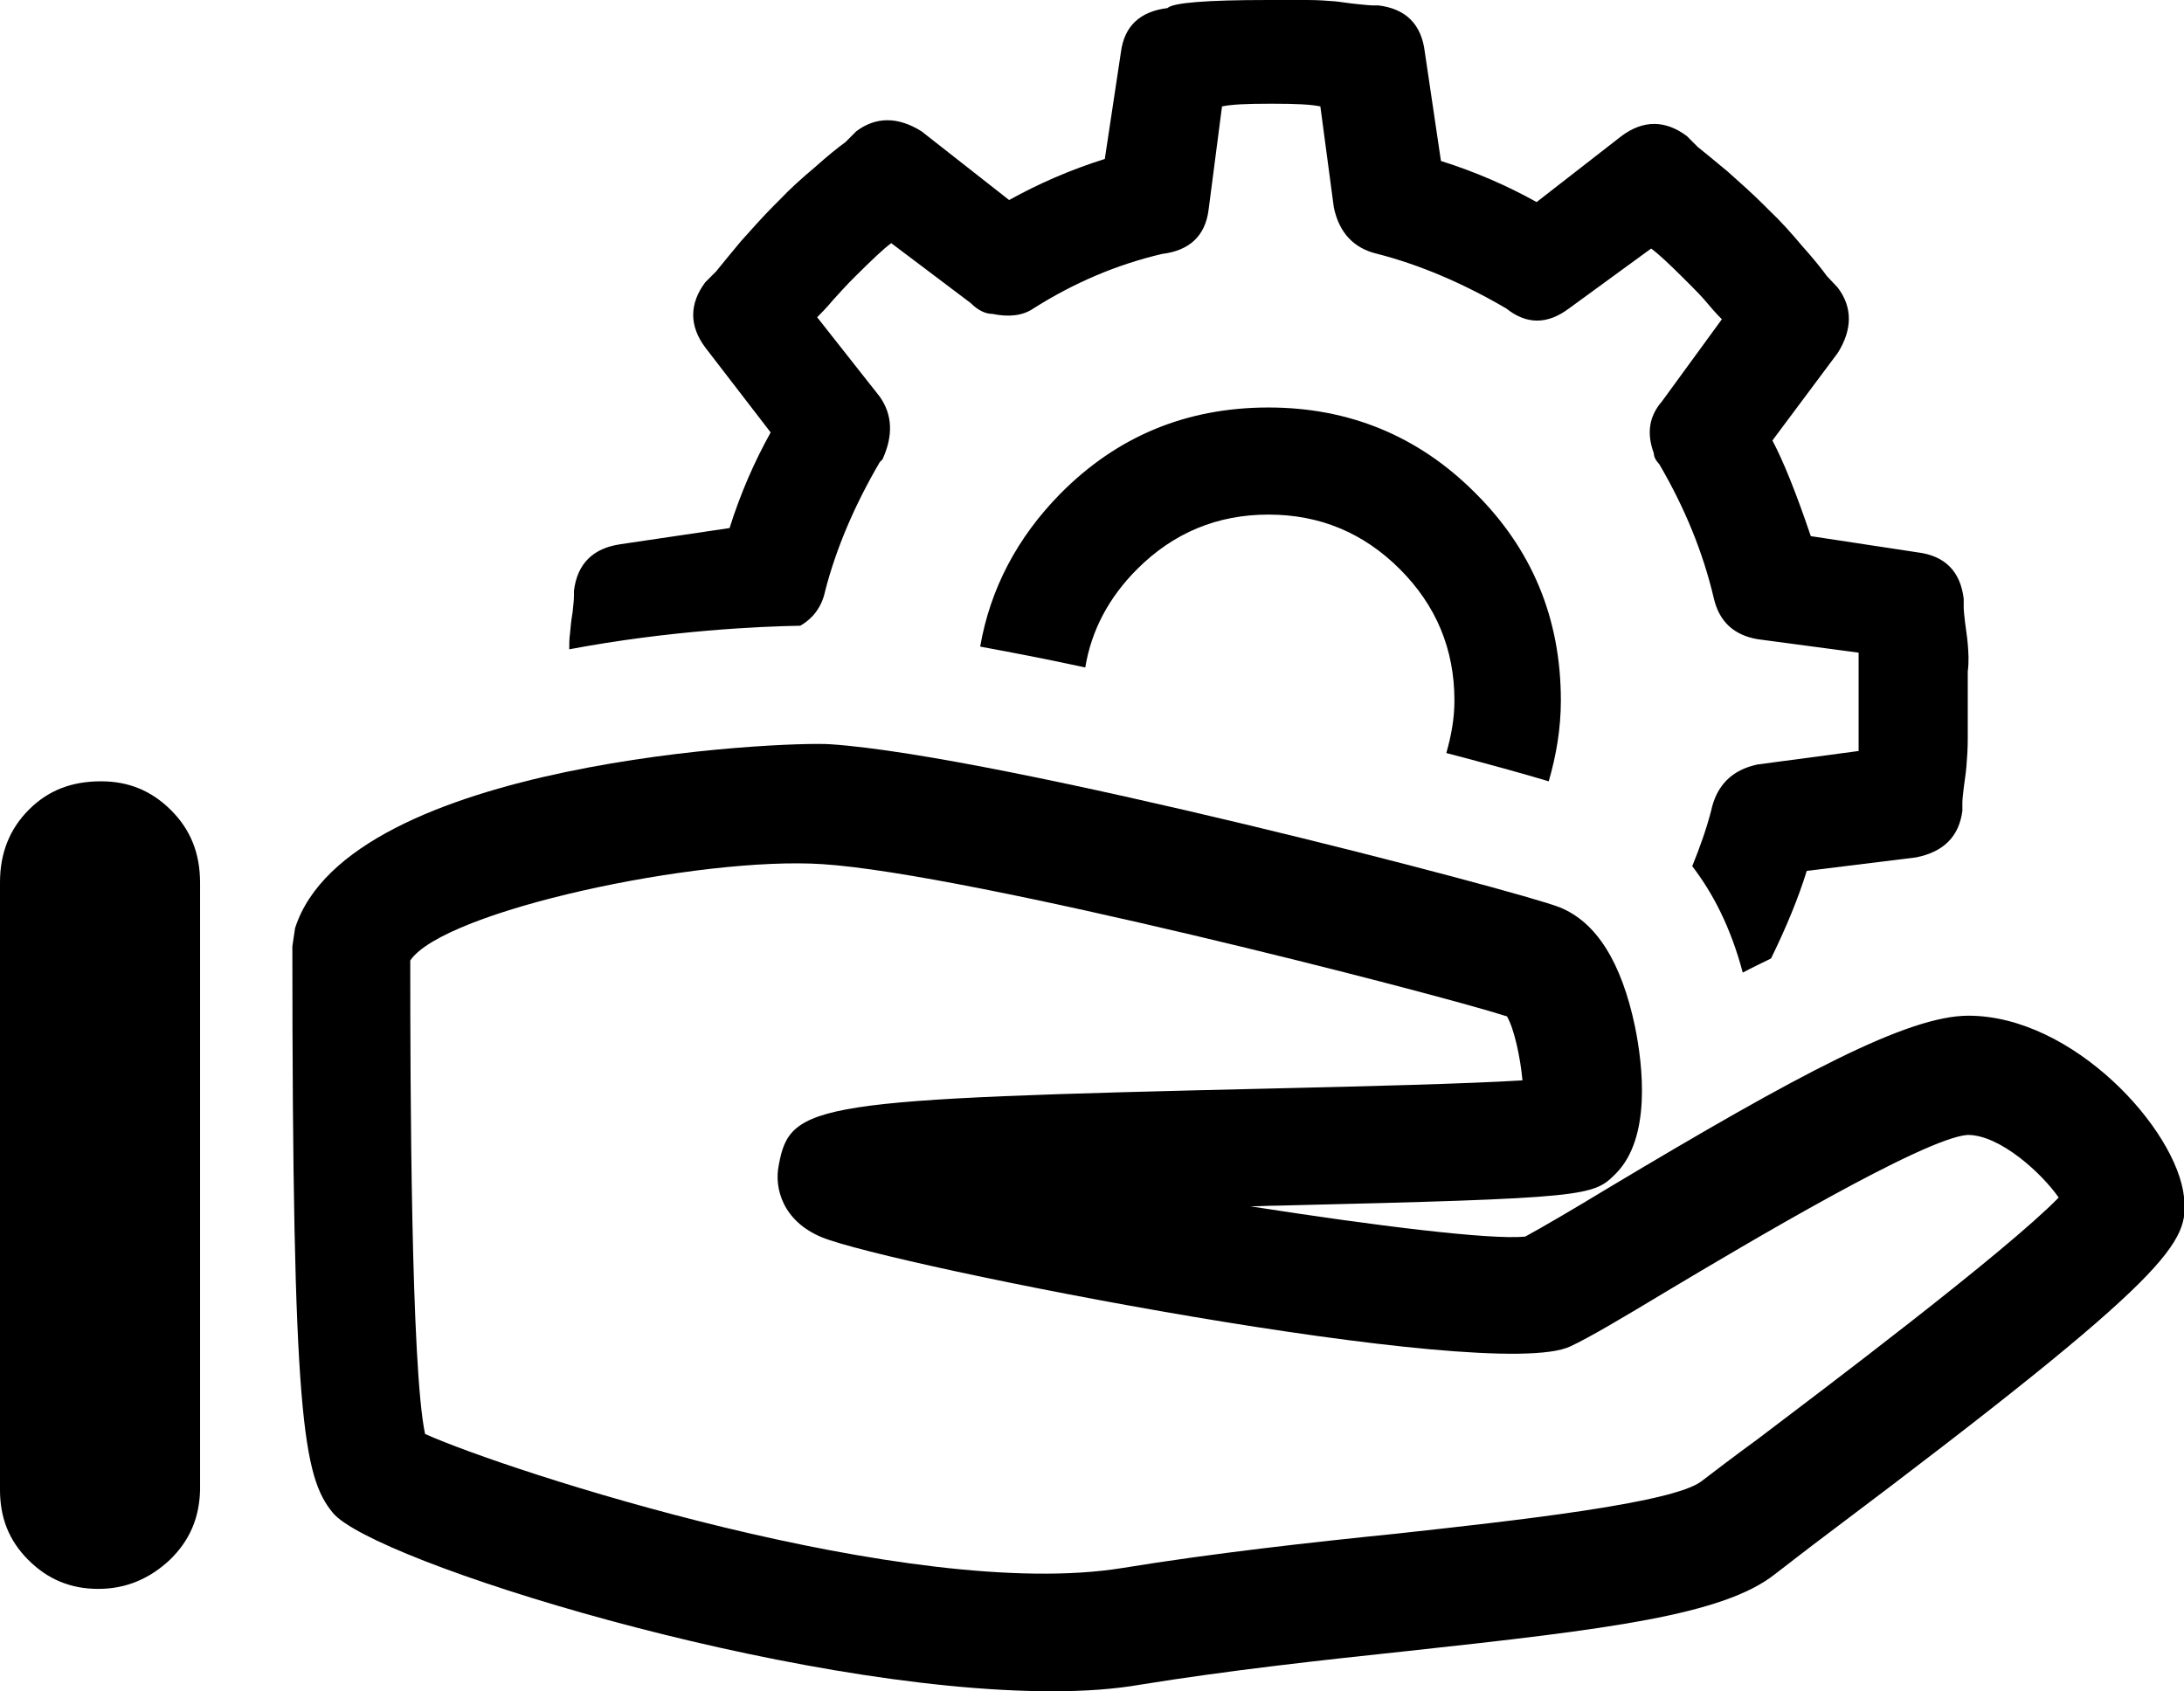 <?xml version="1.0" encoding="utf-8"?>
<!-- Generator: Adobe Illustrator 23.0.6, SVG Export Plug-In . SVG Version: 6.00 Build 0)  -->
<svg version="1.1" id="Layer_1" xmlns="http://www.w3.org/2000/svg" xmlns:xlink="http://www.w3.org/1999/xlink" x="0px" y="0px"
	 viewBox="0 0 32.42 25.11" style="enable-background:new 0 0 32.42 25.11;" xml:space="preserve">
<g>
	<path d="M2.52,23.16c-0.3,0.28-0.65,0.43-1.06,0.43s-0.75-0.14-1.04-0.43S0,22.53,0,22.12V13.1c0-0.43,0.14-0.79,0.43-1.08
		S1.07,11.6,1.5,11.6c0.41,0,0.75,0.14,1.04,0.43s0.43,0.64,0.43,1.08v9.01C2.96,22.53,2.82,22.87,2.52,23.16z"/>
	<path d="M18.83,6.05c-1.22,0-2.25,0.43-3.09,1.28c-0.64,0.65-1.04,1.41-1.19,2.27c0.49,0.09,1.01,0.19,1.56,0.31
		c0.09-0.55,0.35-1.04,0.77-1.46c0.54-0.54,1.19-0.81,1.95-0.81c0.76,0,1.41,0.27,1.95,0.81c0.54,0.54,0.81,1.19,0.81,1.95
		c0,0.28-0.05,0.53-0.12,0.78c0.61,0.16,1.12,0.3,1.52,0.42c0.11-0.38,0.18-0.78,0.18-1.2c0-1.22-0.43-2.25-1.28-3.09
		C21.05,6.47,20.02,6.05,18.83,6.05z M29.21,9.56c-0.01-0.12-0.03-0.23-0.04-0.32c-0.01-0.09-0.02-0.17-0.02-0.22V8.89
		c-0.05-0.41-0.28-0.64-0.69-0.69l-1.58-0.24c-0.22-0.65-0.41-1.12-0.57-1.42l0.97-1.3c0.22-0.35,0.22-0.68,0-0.97L27.12,4.1
		c-0.08-0.11-0.2-0.26-0.37-0.45c-0.16-0.19-0.32-0.37-0.49-0.53l-0.08-0.08c-0.16-0.16-0.34-0.32-0.53-0.49
		c-0.19-0.16-0.34-0.28-0.45-0.37l-0.16-0.16c-0.32-0.24-0.65-0.24-0.97,0L22.81,3c-0.43-0.24-0.91-0.45-1.42-0.61l-0.24-1.62
		c-0.05-0.41-0.28-0.64-0.69-0.69h-0.08c-0.05,0-0.14-0.01-0.24-0.02c-0.11-0.01-0.22-0.03-0.32-0.04C19.7,0.01,19.56,0,19.4,0
		h-0.57c-0.92,0-1.42,0.04-1.5,0.12c-0.41,0.05-0.64,0.27-0.69,0.65L16.4,2.36c-0.51,0.16-0.99,0.37-1.42,0.61l-1.3-1.02
		c-0.35-0.22-0.68-0.22-0.97,0l-0.16,0.16c-0.11,0.08-0.26,0.2-0.45,0.37c-0.19,0.16-0.37,0.32-0.53,0.49l-0.08,0.08
		c-0.16,0.16-0.32,0.34-0.49,0.53c-0.16,0.19-0.28,0.34-0.37,0.45l-0.16,0.16c-0.24,0.32-0.24,0.65,0,0.97l0.97,1.26
		c-0.24,0.43-0.45,0.91-0.61,1.42L9.21,8.08C8.8,8.14,8.57,8.37,8.52,8.77v0.08c0,0.05-0.01,0.14-0.02,0.24
		C8.48,9.2,8.47,9.31,8.46,9.42C8.45,9.48,8.45,9.57,8.45,9.64c1.49-0.28,2.83-0.34,3.43-0.35c0.19-0.11,0.32-0.28,0.37-0.52
		c0.16-0.62,0.43-1.26,0.81-1.91l0.04-0.04c0.16-0.35,0.15-0.66-0.04-0.93l-0.93-1.18c0.05-0.05,0.14-0.14,0.24-0.26
		c0.11-0.12,0.19-0.21,0.24-0.26L12.7,4.1c0.24-0.24,0.42-0.41,0.53-0.49l1.18,0.89c0.11,0.11,0.22,0.16,0.32,0.16
		c0.24,0.05,0.45,0.03,0.61-0.08c0.6-0.38,1.23-0.65,1.91-0.81c0.41-0.05,0.64-0.27,0.69-0.65l0.2-1.54
		c0.14-0.03,0.37-0.04,0.69-0.04h0.08c0.32,0,0.55,0.01,0.69,0.04l0.2,1.5c0.08,0.38,0.3,0.61,0.65,0.69
		c0.62,0.16,1.26,0.43,1.91,0.81c0.3,0.24,0.61,0.24,0.93,0l1.22-0.89c0.11,0.08,0.27,0.23,0.49,0.45l0.12,0.12
		c0.05,0.05,0.14,0.14,0.24,0.26s0.18,0.2,0.2,0.22l-0.89,1.22c-0.19,0.22-0.23,0.47-0.12,0.77c0,0.05,0.03,0.11,0.08,0.16
		c0.38,0.65,0.65,1.31,0.81,1.99c0.08,0.35,0.3,0.55,0.65,0.61l1.5,0.2v1.46l-1.5,0.2c-0.38,0.08-0.61,0.31-0.69,0.69
		c-0.07,0.27-0.17,0.55-0.28,0.82c0.3,0.39,0.57,0.9,0.75,1.58c0.15-0.08,0.28-0.14,0.42-0.21c0.23-0.47,0.41-0.91,0.53-1.3
		l1.62-0.2c0.41-0.08,0.64-0.31,0.69-0.69v-0.12c0-0.05,0.01-0.13,0.02-0.22c0.01-0.09,0.03-0.2,0.04-0.32
		c0.01-0.12,0.02-0.26,0.02-0.41V9.97C29.23,9.82,29.22,9.69,29.21,9.56z"/>
	<path d="M15.62,25.11c-3.91,0-10.09-1.93-10.68-2.65c-0.44-0.54-0.6-1.4-0.6-8.41l0.04-0.27c0.8-2.49,7.26-2.78,7.95-2.73
		c2.53,0.17,10.22,2.18,10.82,2.42c0.55,0.22,0.92,0.82,1.12,1.77c0.12,0.59,0.24,1.65-0.28,2.18c-0.34,0.34-0.37,0.37-5.03,0.48
		c-0.13,0-0.26,0.01-0.4,0.01c1.86,0.29,3.56,0.5,4.08,0.45c0.24-0.13,0.72-0.41,1.23-0.72c2.84-1.7,4.45-2.56,5.35-2.56
		c1.55,0,3.09,1.68,3.2,2.69c0.07,0.67-0.1,1.1-5.26,4.98c-0.36,0.27-0.64,0.49-0.81,0.62c-0.77,0.61-2.48,0.82-5.43,1.14
		c-1.32,0.14-2.68,0.29-3.98,0.5C16.54,25.08,16.1,25.11,15.62,25.11z M6.31,21.29c1.2,0.54,7.21,2.5,10.35,1.99
		c1.35-0.22,2.79-0.38,4.07-0.51c1.73-0.19,4.11-0.45,4.53-0.78c0.17-0.13,0.47-0.36,0.84-0.63c0.95-0.72,3.67-2.77,4.46-3.58
		c-0.25-0.36-0.87-0.93-1.35-0.93c-0.64,0.04-3.31,1.63-4.45,2.31c-0.68,0.41-1.17,0.7-1.45,0.83c-1.18,0.56-10.08-1.2-11.11-1.62
		c-0.58-0.24-0.71-0.73-0.64-1.07c0.17-0.93,0.52-0.98,7.35-1.14c1.32-0.03,2.89-0.07,3.69-0.12c-0.03-0.33-0.12-0.76-0.23-0.95
		c-1.09-0.35-7.98-2.12-10.16-2.26c-1.83-0.12-5.62,0.69-6.12,1.43C6.09,16.09,6.1,20.31,6.31,21.29z M6.36,21.43L6.36,21.43
		L6.36,21.43z M6.15,21.21L6.15,21.21L6.15,21.21z"/>
</g>
</svg>
